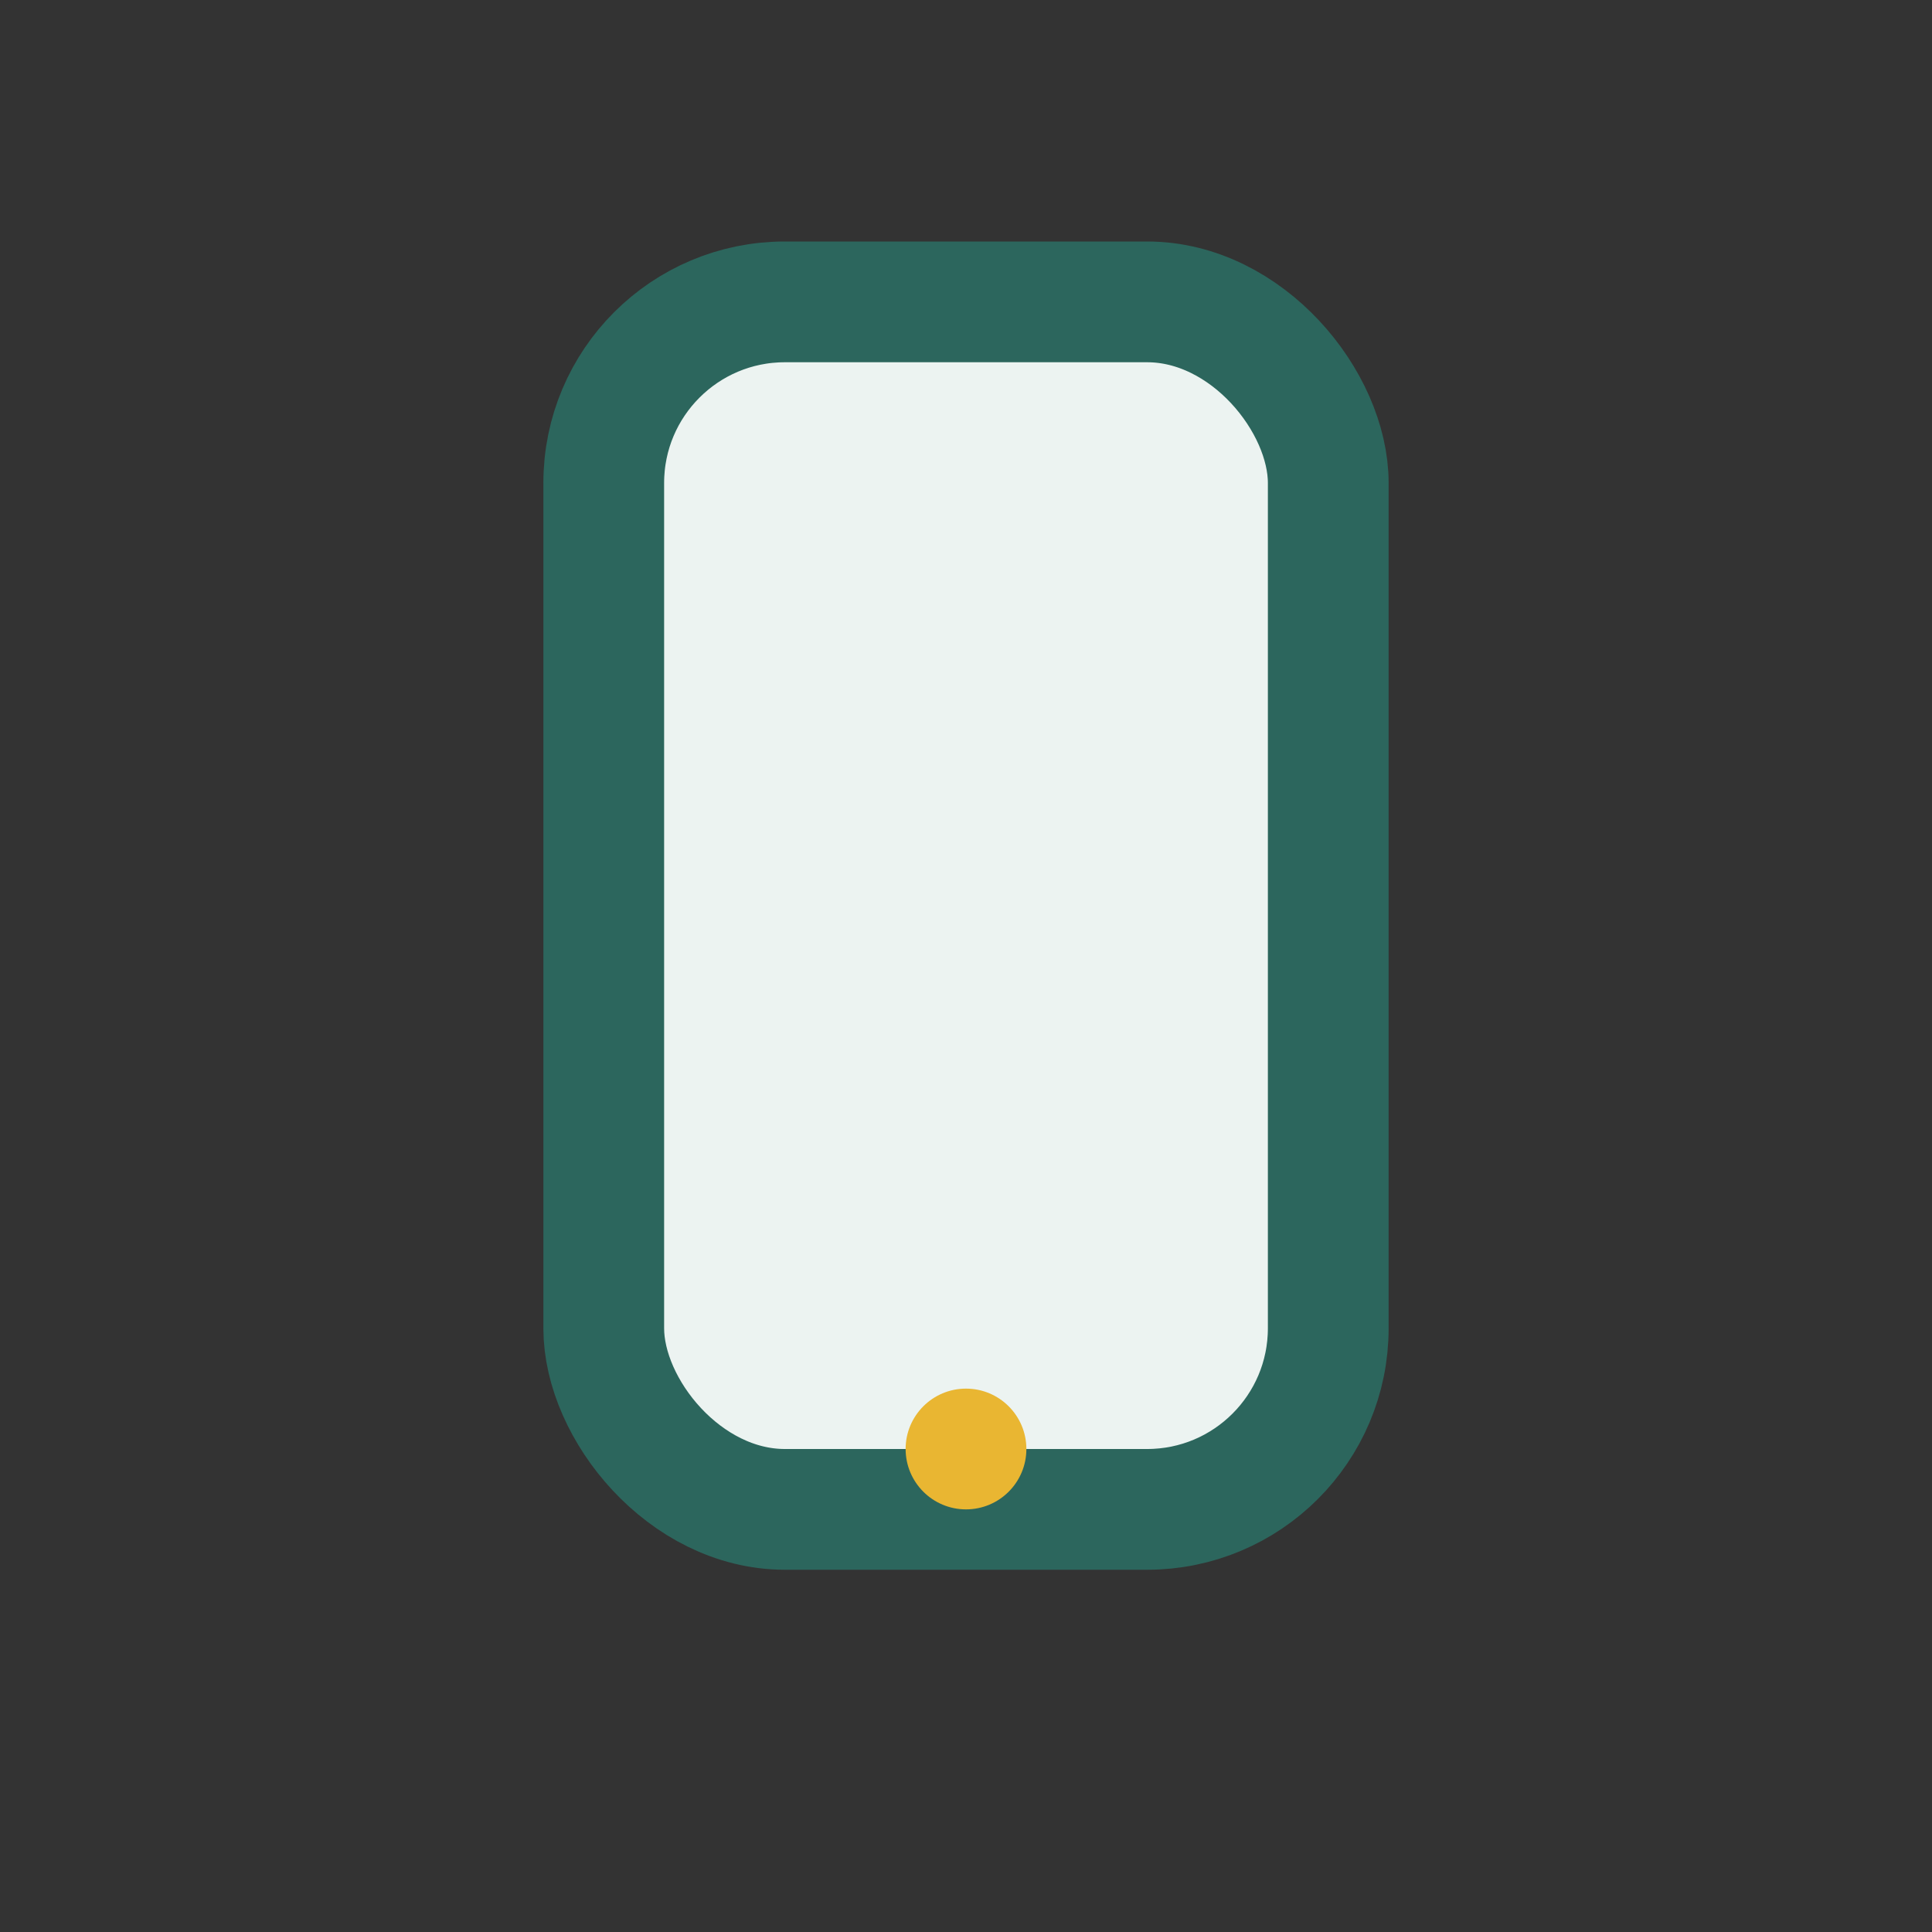 <?xml version="1.0" encoding="UTF-8"?>
<svg xmlns="http://www.w3.org/2000/svg" width="32" height="32" viewBox="0 0 32 32"><rect x="0" y="0" width="32" height="32" fill="#333333" stroke="none"/><rect x="10" y="5" width="12" height="20" rx="3" fill="#ECF3F1" stroke="#2C665D" stroke-width="2"/><circle cx="16" cy="24" r="1" fill="#E9B632"/></svg>